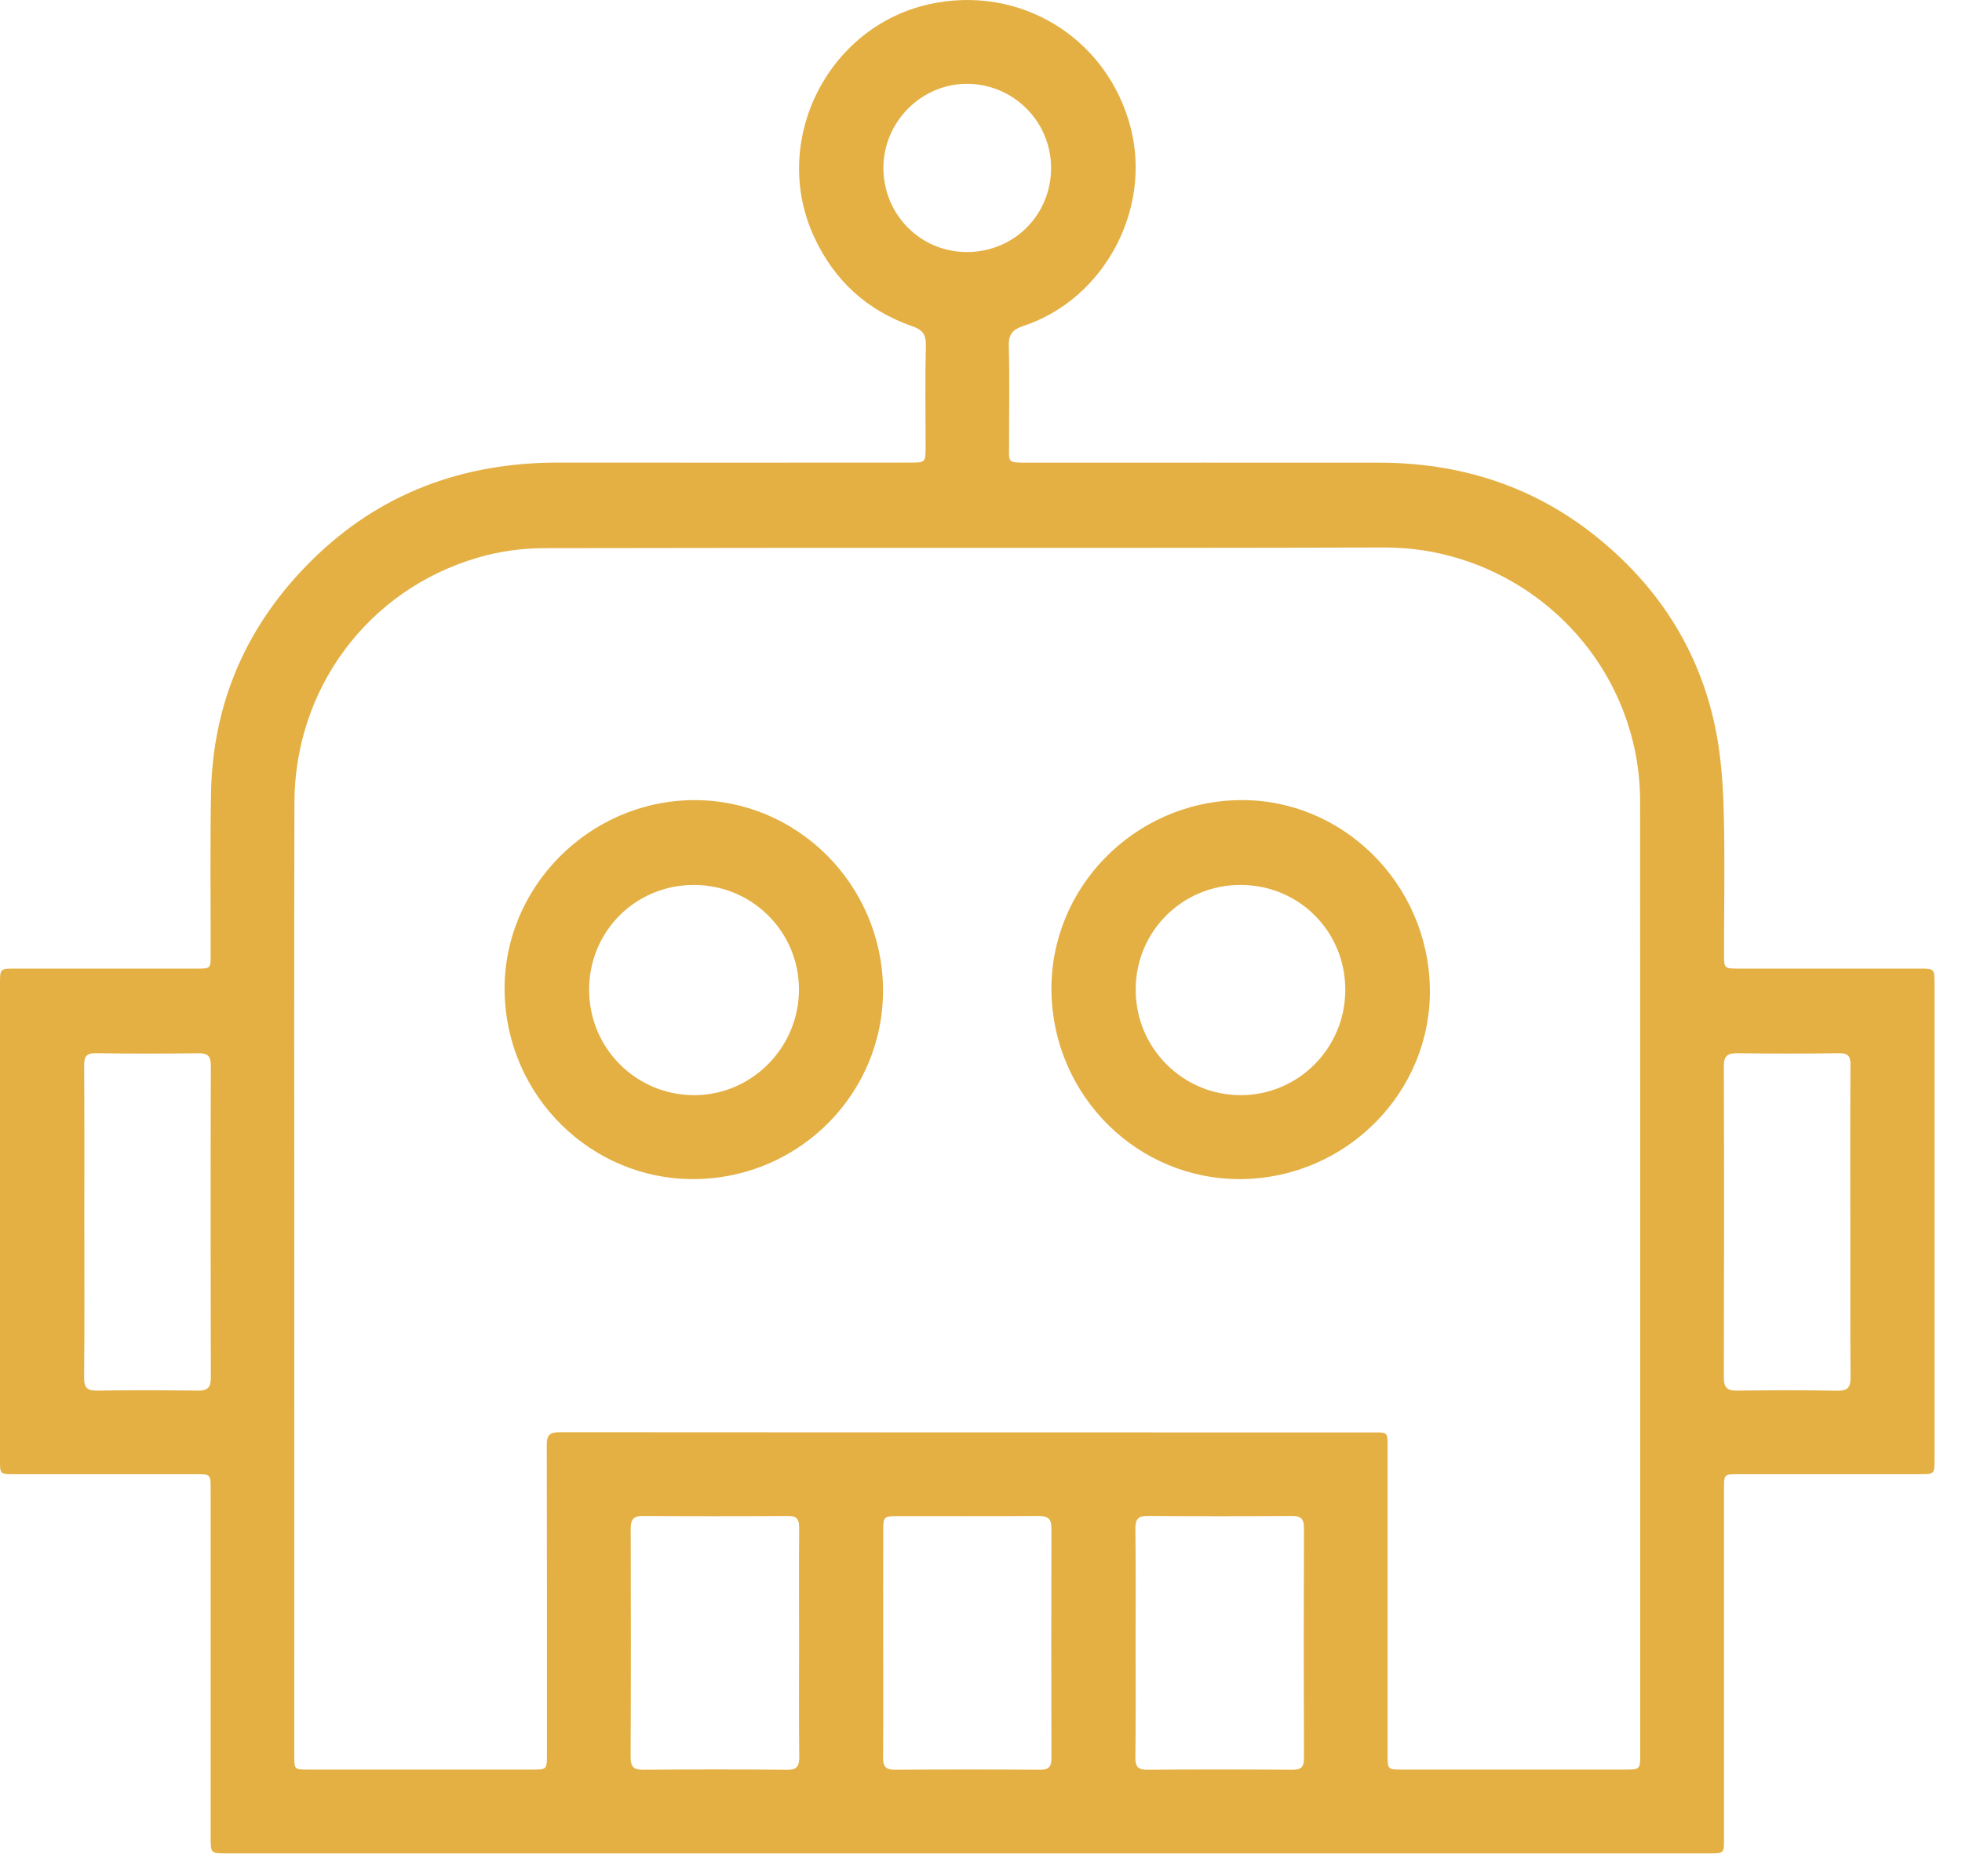 <svg width="46" height="44" viewBox="0 0 46 44" fill="none" xmlns="http://www.w3.org/2000/svg">
<path d="M22.681 43.464C16.892 43.464 11.103 43.464 5.313 43.464C4.94 43.464 4.939 43.464 4.939 43.079C4.939 40.359 4.939 37.638 4.939 34.918C4.939 34.572 4.937 34.572 4.591 34.572C3.173 34.572 1.756 34.572 0.339 34.572C0.001 34.572 0 34.571 0 34.246C0 30.514 0 26.782 0 23.05C0 22.722 0.008 22.715 0.339 22.715C1.764 22.715 3.189 22.716 4.615 22.715C4.937 22.715 4.939 22.714 4.939 22.396C4.941 21.128 4.924 19.86 4.948 18.592C4.989 16.462 5.793 14.646 7.297 13.152C8.897 11.564 10.855 10.846 13.093 10.848C15.839 10.851 18.585 10.85 21.332 10.848C21.7 10.848 21.701 10.848 21.701 10.476C21.701 9.682 21.688 8.887 21.707 8.092C21.713 7.834 21.619 7.731 21.389 7.651C20.332 7.283 19.563 6.583 19.091 5.564C18.052 3.331 19.384 0.634 21.785 0.099C23.913 -0.374 25.969 0.888 26.511 3.002C27.004 4.93 25.876 7.022 23.995 7.643C23.743 7.726 23.644 7.836 23.652 8.114C23.672 8.867 23.656 9.622 23.659 10.376C23.661 10.86 23.585 10.85 24.119 10.85C26.849 10.848 29.58 10.85 32.311 10.85C34.205 10.848 35.925 11.383 37.413 12.575C38.857 13.731 39.821 15.208 40.208 17.026C40.343 17.664 40.393 18.327 40.412 18.982C40.444 20.104 40.42 21.228 40.42 22.352C40.42 22.714 40.42 22.715 40.775 22.715C42.184 22.715 43.593 22.715 45.003 22.715C45.352 22.715 45.355 22.718 45.355 23.06C45.355 26.784 45.355 30.507 45.355 34.231C45.355 34.571 45.353 34.572 45.005 34.572C43.588 34.572 42.171 34.572 40.753 34.572C40.423 34.572 40.42 34.574 40.42 34.911C40.42 37.647 40.42 40.383 40.42 43.12C40.42 43.463 40.419 43.464 40.073 43.464C34.276 43.464 28.479 43.464 22.681 43.464ZM6.9 29.826C6.9 33.604 6.899 37.386 6.899 41.166C6.899 41.498 6.9 41.499 7.233 41.499C8.979 41.499 10.724 41.499 12.469 41.499C12.823 41.499 12.823 41.499 12.823 41.134C12.823 38.718 12.825 36.302 12.819 33.886C12.817 33.654 12.889 33.587 13.12 33.587C19.485 33.592 25.852 33.592 32.217 33.592C32.533 33.592 32.533 33.592 32.533 33.914C32.533 36.33 32.533 38.746 32.533 41.162C32.533 41.494 32.539 41.499 32.868 41.499C34.605 41.499 36.344 41.499 38.081 41.499C38.456 41.499 38.456 41.499 38.456 41.111C38.456 38.27 38.456 35.428 38.456 32.587C38.456 27.988 38.456 23.39 38.453 18.791C38.453 18.03 38.308 17.294 38.024 16.586C37.123 14.344 34.905 12.831 32.451 12.839C25.884 12.858 19.319 12.84 12.752 12.855C12.231 12.856 11.692 12.932 11.192 13.08C8.629 13.834 6.911 16.143 6.903 18.822C6.893 22.49 6.9 26.158 6.9 29.826ZM26.625 38.524C26.625 39.423 26.631 40.322 26.62 41.22C26.617 41.444 26.692 41.506 26.909 41.503C28.039 41.494 29.167 41.495 30.296 41.503C30.504 41.504 30.573 41.444 30.572 41.231C30.565 39.434 30.565 37.636 30.572 35.839C30.573 35.618 30.5 35.548 30.281 35.551C29.161 35.559 28.04 35.56 26.92 35.55C26.687 35.547 26.617 35.623 26.62 35.852C26.631 36.743 26.625 37.634 26.625 38.524ZM1.977 28.62C1.977 29.847 1.984 31.075 1.972 32.302C1.969 32.548 2.047 32.616 2.287 32.612C3.071 32.599 3.855 32.602 4.639 32.612C4.871 32.615 4.944 32.536 4.943 32.306C4.937 29.868 4.936 27.43 4.943 24.992C4.944 24.772 4.876 24.698 4.656 24.7C3.856 24.71 3.055 24.711 2.255 24.699C2.031 24.695 1.971 24.77 1.973 24.987C1.981 26.199 1.977 27.41 1.977 28.62ZM43.381 28.659C43.381 27.431 43.377 26.203 43.385 24.975C43.387 24.764 43.325 24.696 43.112 24.699C42.32 24.71 41.527 24.711 40.735 24.699C40.499 24.696 40.415 24.763 40.416 25.011C40.424 27.443 40.423 29.875 40.416 32.307C40.416 32.539 40.495 32.615 40.723 32.612C41.508 32.602 42.293 32.599 43.077 32.614C43.327 32.618 43.389 32.531 43.387 32.294C43.377 31.083 43.383 29.871 43.381 28.659ZM18.735 38.528C18.735 37.631 18.729 36.732 18.737 35.834C18.739 35.632 18.683 35.548 18.467 35.551C17.339 35.559 16.211 35.559 15.083 35.551C14.845 35.548 14.785 35.639 14.787 35.862C14.793 37.642 14.793 39.422 14.785 41.202C14.784 41.432 14.855 41.506 15.085 41.503C16.205 41.494 17.325 41.492 18.445 41.504C18.685 41.507 18.741 41.422 18.739 41.199C18.728 40.308 18.735 39.419 18.735 38.528ZM20.707 38.523C20.707 39.422 20.711 40.319 20.704 41.218C20.703 41.419 20.763 41.504 20.977 41.503C22.115 41.495 23.251 41.495 24.388 41.503C24.591 41.504 24.651 41.426 24.651 41.234C24.647 39.436 24.645 37.64 24.651 35.843C24.652 35.624 24.575 35.55 24.356 35.551C23.243 35.559 22.131 35.554 21.017 35.555C20.731 35.555 20.708 35.579 20.708 35.875C20.705 36.758 20.707 37.64 20.707 38.523ZM22.672 5.911C23.781 5.908 24.649 5.034 24.643 3.926C24.637 2.84 23.748 1.96 22.66 1.966C21.595 1.97 20.712 2.863 20.712 3.938C20.712 5.035 21.584 5.912 22.672 5.911Z" fill="#E4B044"/>
<path d="M16.297 27.651C13.867 27.677 11.865 25.705 11.831 23.245C11.796 20.817 13.804 18.783 16.253 18.764C18.681 18.747 20.678 20.733 20.703 23.191C20.725 25.628 18.755 27.624 16.297 27.651ZM13.812 23.216C13.817 24.592 14.921 25.689 16.291 25.683C17.636 25.675 18.736 24.556 18.732 23.199C18.728 21.84 17.627 20.749 16.261 20.753C14.893 20.756 13.808 21.849 13.812 23.216Z" fill="#E4B044"/>
<path d="M29.116 27.651C26.686 27.681 24.689 25.712 24.652 23.249C24.616 20.824 26.59 18.806 29.044 18.764C31.466 18.721 33.49 20.718 33.524 23.188C33.559 25.609 31.572 27.62 29.116 27.651ZM29.09 20.753C27.724 20.75 26.629 21.838 26.627 23.203C26.622 24.572 27.728 25.684 29.092 25.683C30.445 25.681 31.541 24.576 31.541 23.212C31.541 21.843 30.457 20.755 29.09 20.753Z" fill="#E4B044"/>
</svg>
